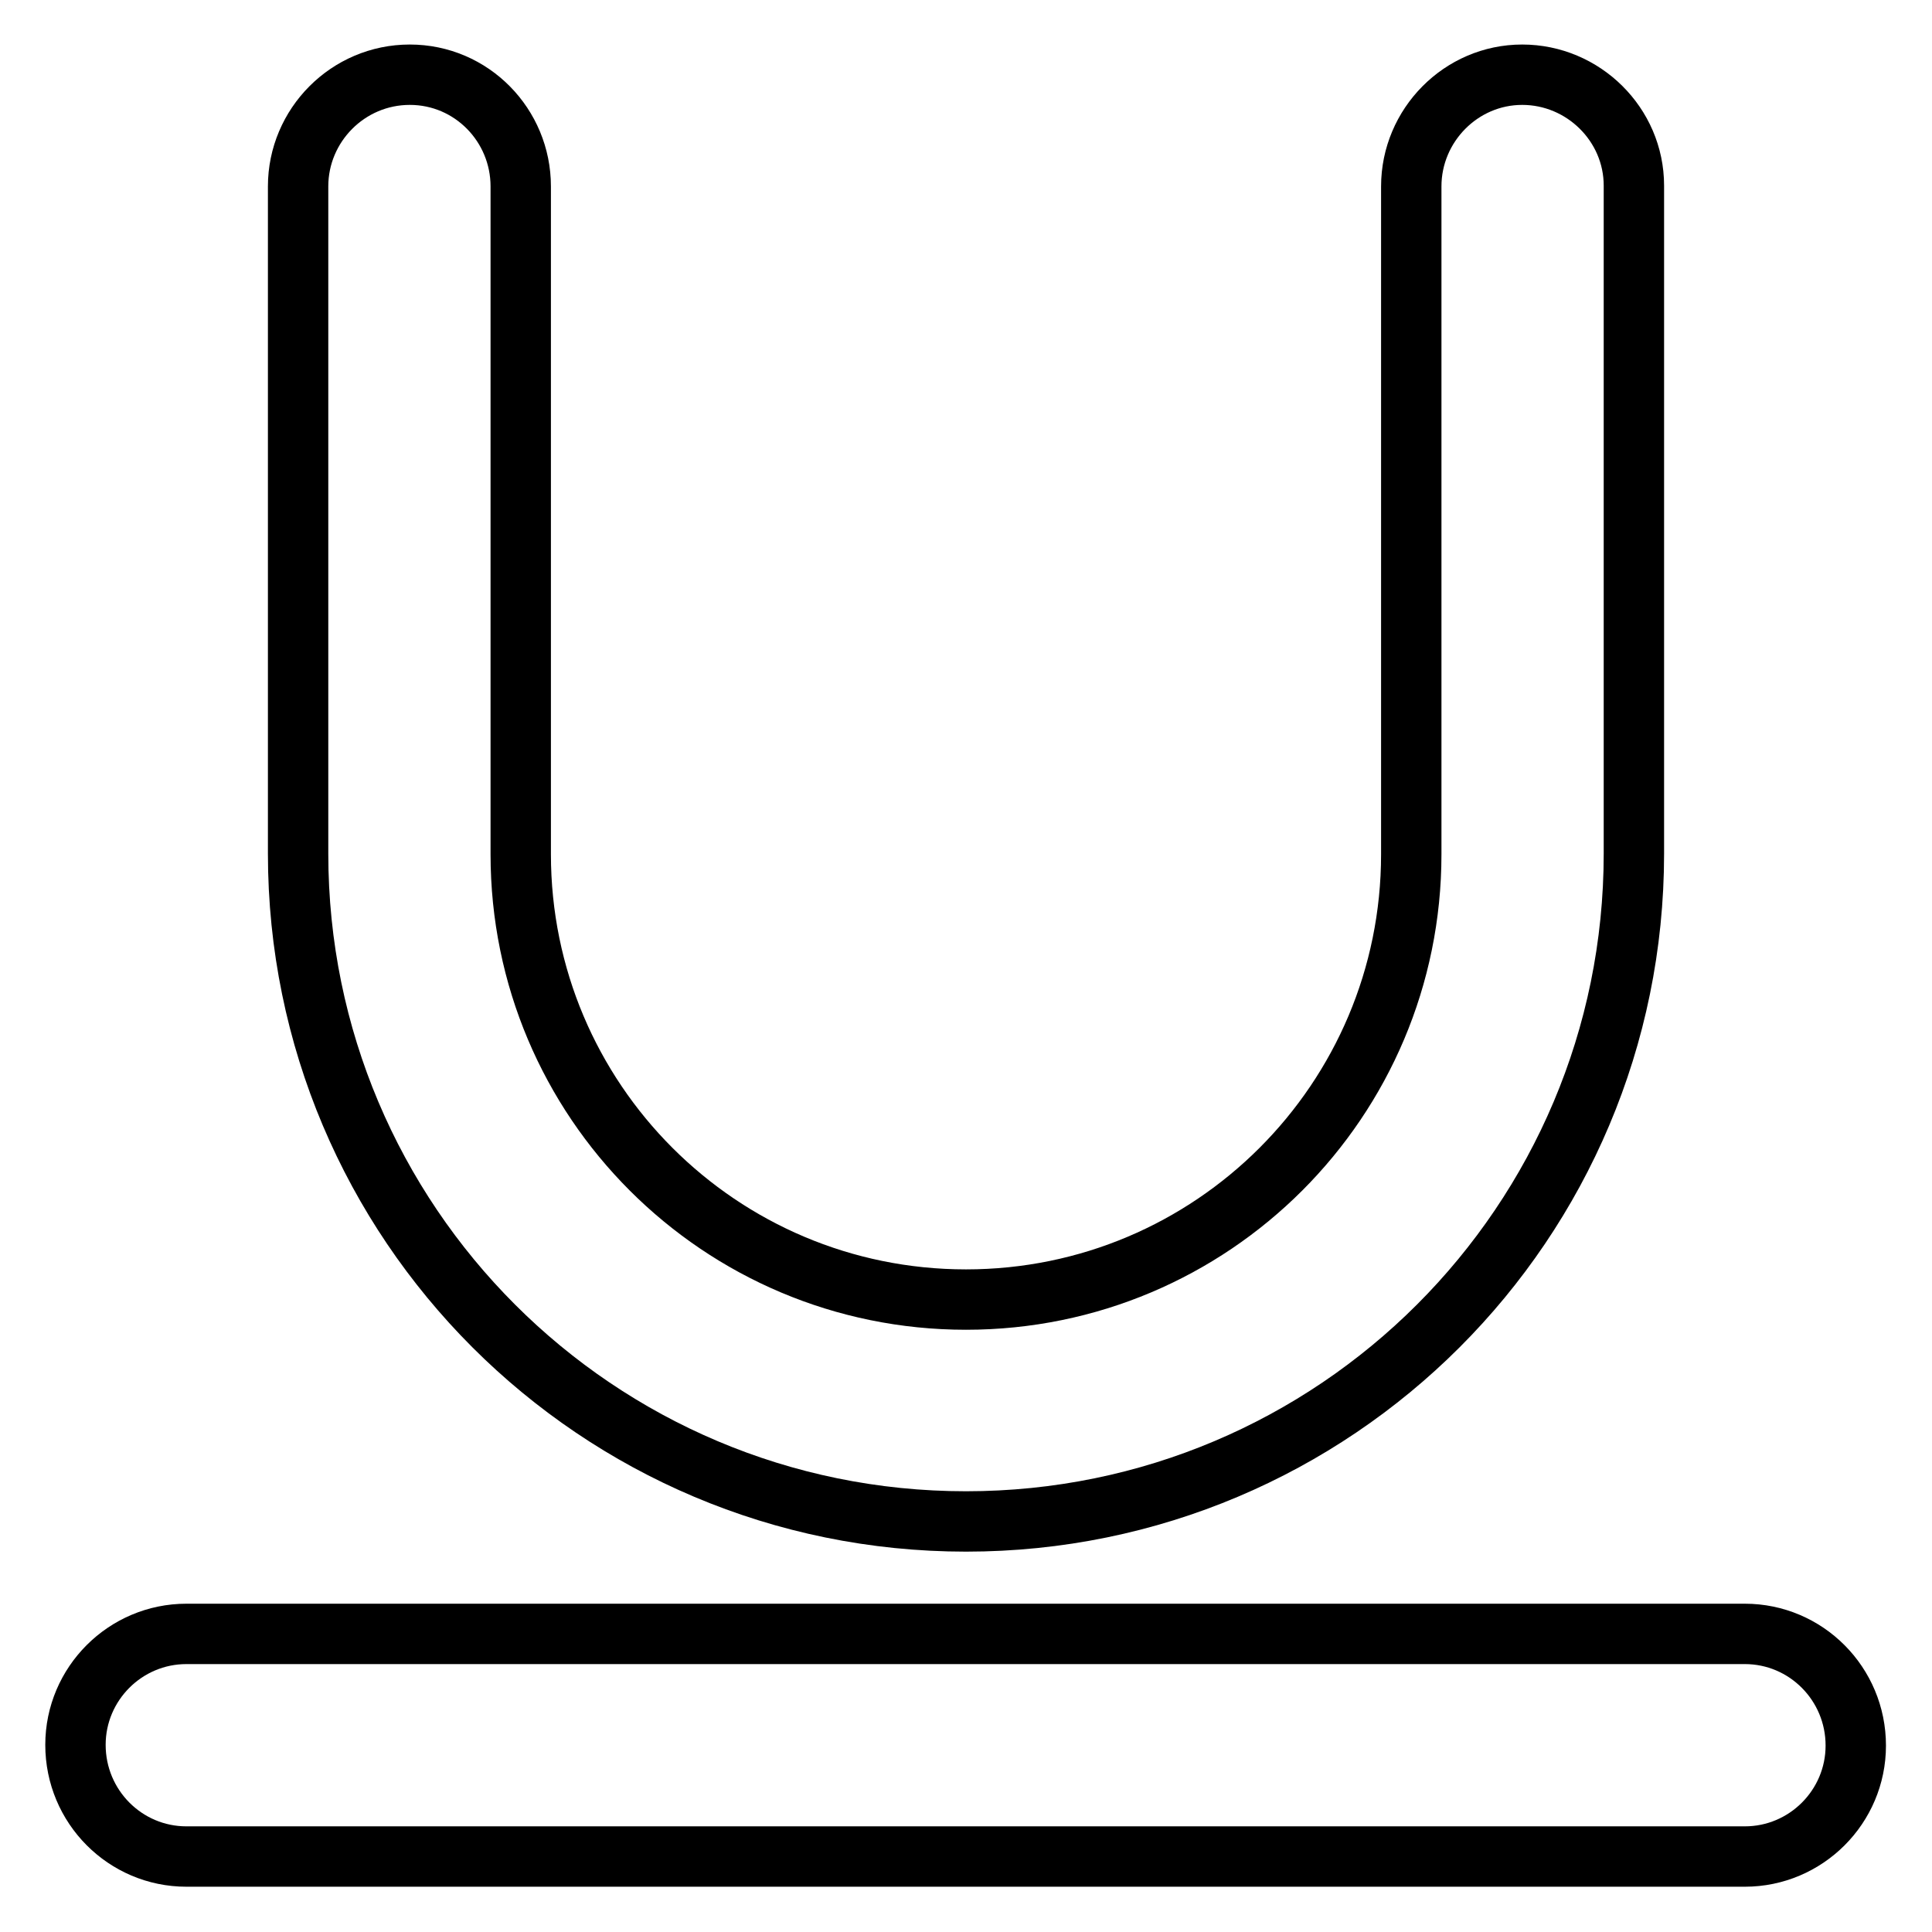 <?xml version="1.0" encoding="utf-8"?>
<!-- Svg Vector Icons : http://www.onlinewebfonts.com/icon -->
<!DOCTYPE svg PUBLIC "-//W3C//DTD SVG 1.1//EN" "http://www.w3.org/Graphics/SVG/1.1/DTD/svg11.dtd">
<svg version="1.1" xmlns="http://www.w3.org/2000/svg" xmlns:xlink="http://www.w3.org/1999/xlink" x="0px" y="0px" viewBox="0 0 256 256" enable-background="new 0 0 256 256" xml:space="preserve">
<g> <path stroke-width="8" fill-opacity="0" stroke="#000000"  d="M24.7,246c-8.1,0-14.7-6.6-14.7-14.8c0-8.1,6.6-14.7,14.7-14.7h206.5c8.1,0,14.7,6.6,14.7,14.8 c0,8.1-6.6,14.7-14.7,14.7H24.7z M39.5,24.7c0-8.1,6.6-14.8,14.8-14.8S69,16.6,69,24.7v88.5c0,32.6,26.4,59,59,59 c32.6,0,59-26.4,59-59c0,0,0,0,0,0V24.7c0-8.1,6.6-14.8,14.7-14.8c8.1,0,14.8,6.6,14.8,14.7c0,0,0,0,0,0v88.5 c0,48.9-39.6,88.5-88.5,88.5c-48.9,0-88.5-39.6-88.5-88.5l0,0V24.7z"/></g>
</svg>